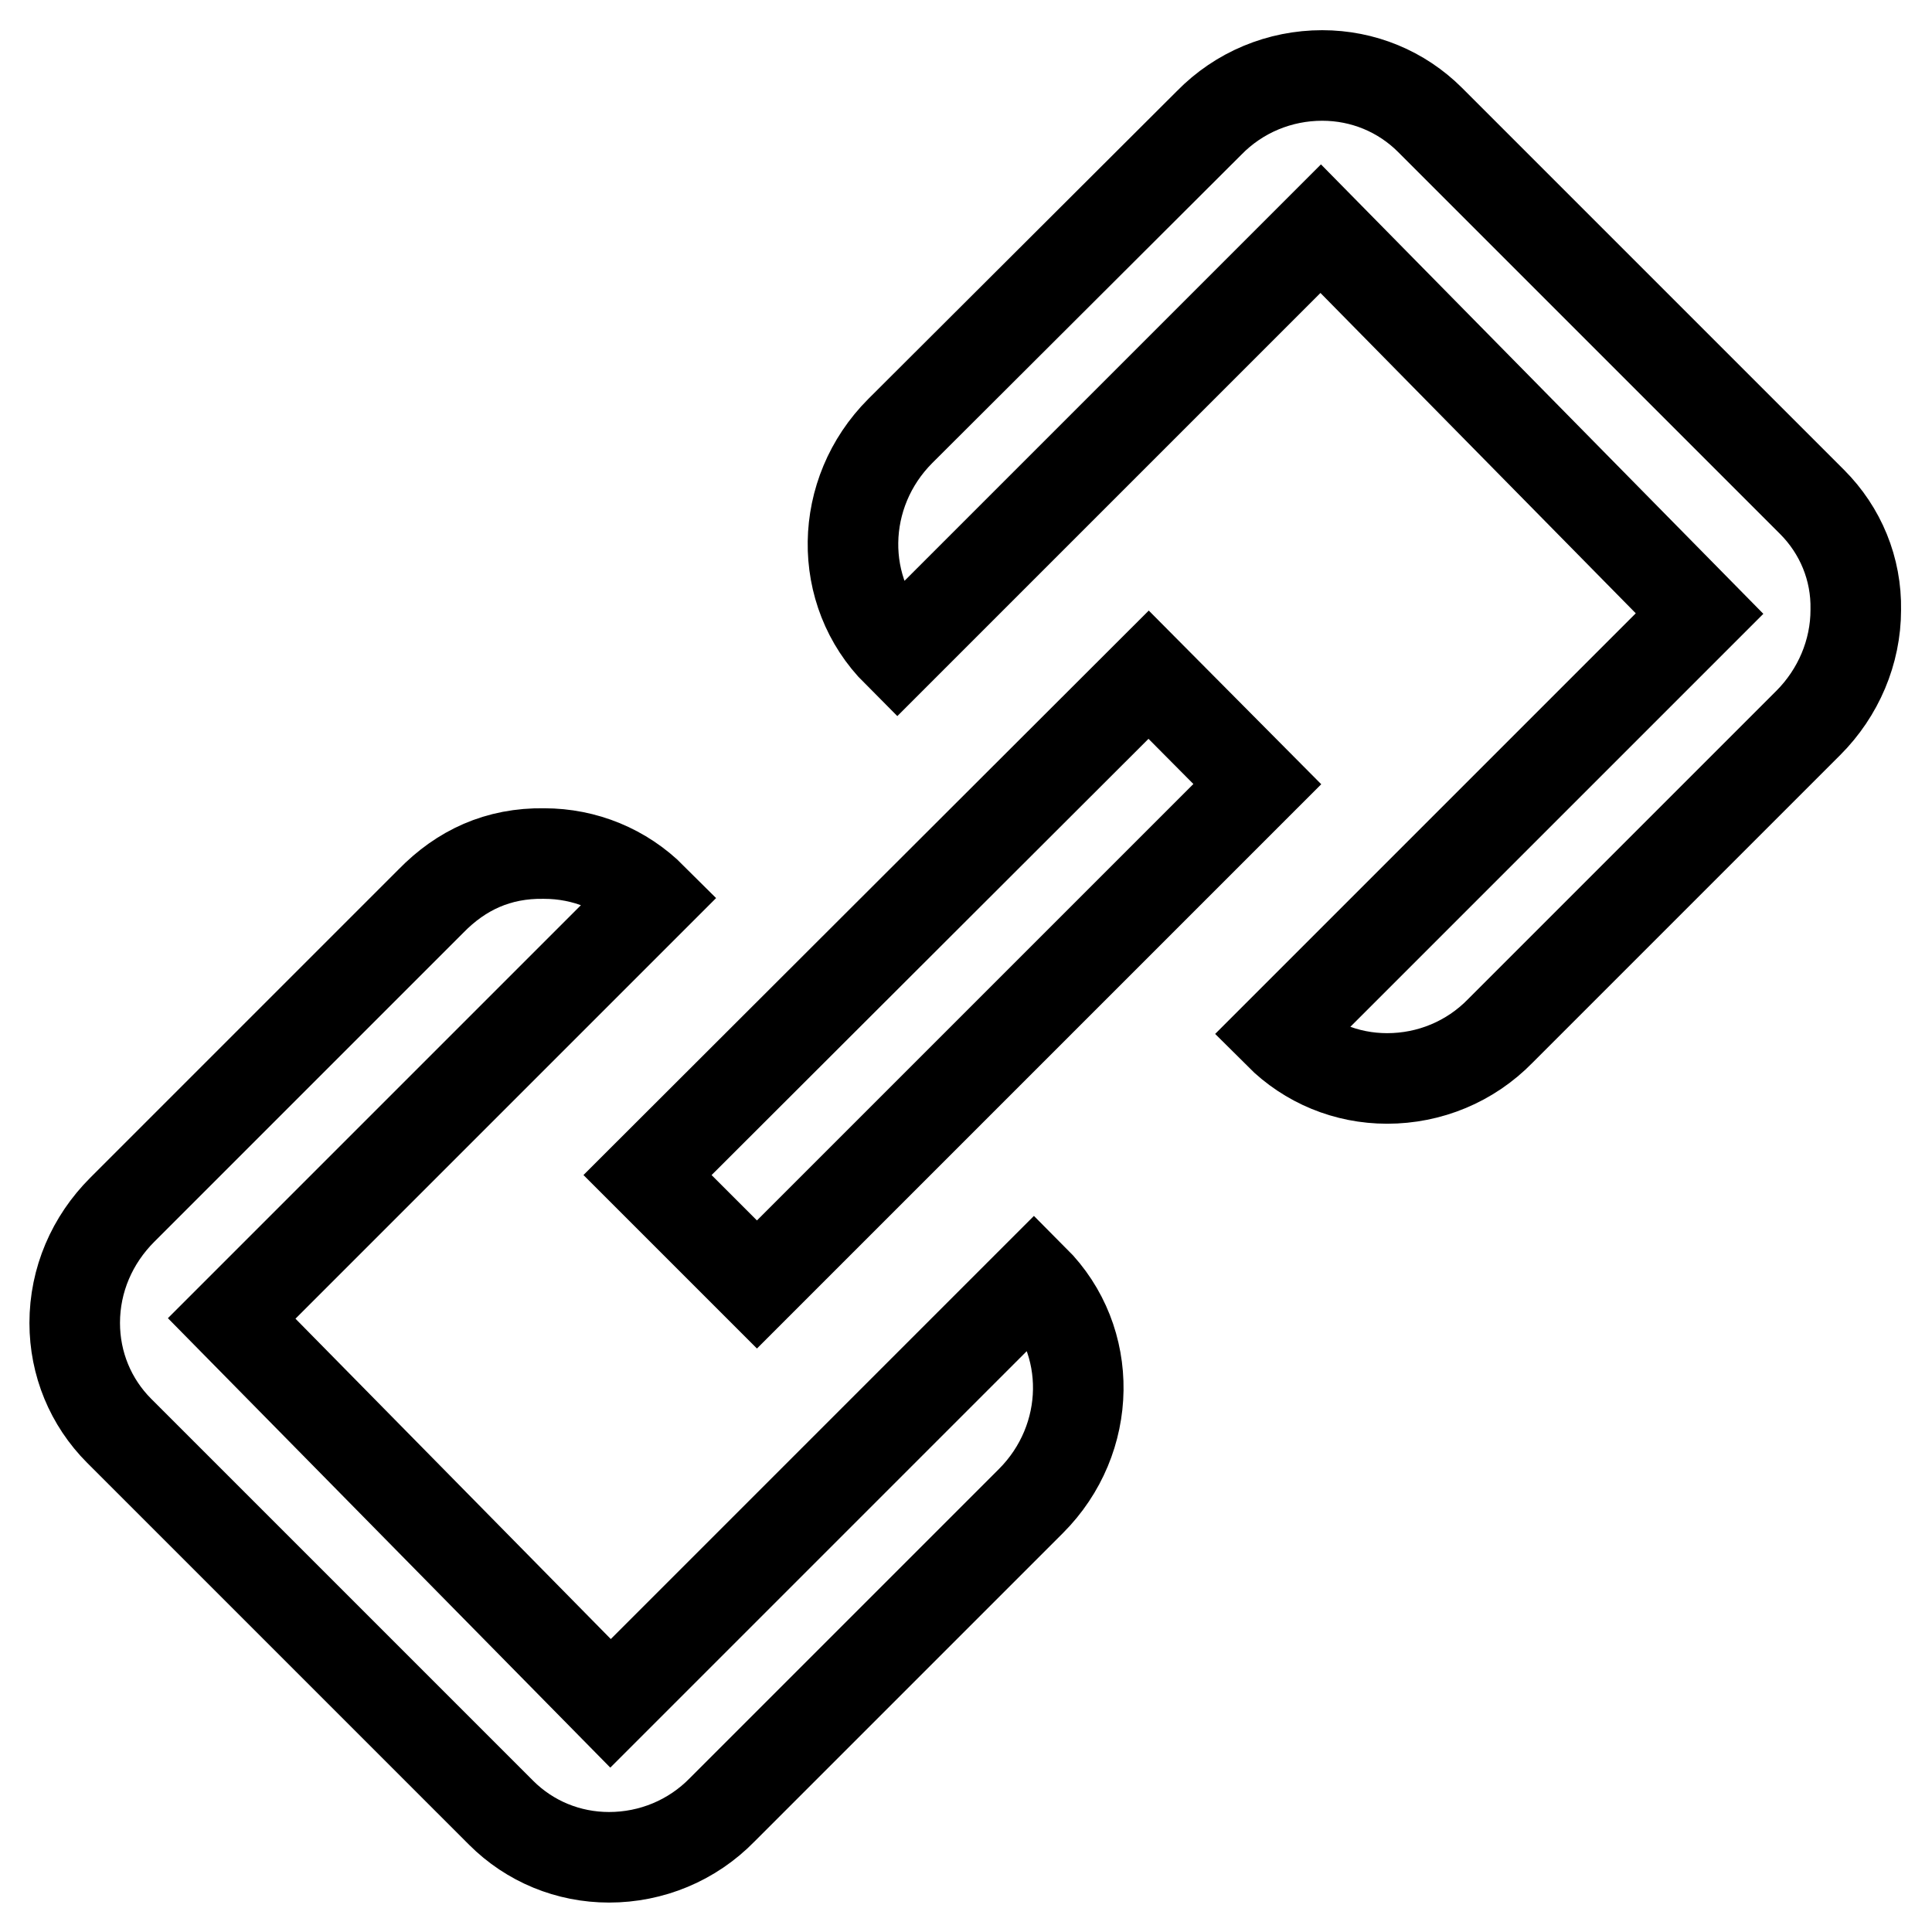 <?xml version="1.0" encoding="utf-8"?>
<!-- Svg Vector Icons : http://www.onlinewebfonts.com/icon -->
<!DOCTYPE svg PUBLIC "-//W3C//DTD SVG 1.1//EN" "http://www.w3.org/Graphics/SVG/1.1/DTD/svg11.dtd">
<svg version="1.1" xmlns="http://www.w3.org/2000/svg" xmlns:xlink="http://www.w3.org/1999/xlink" x="0px" y="0px" viewBox="0 0 256 256" enable-background="new 0 0 256 256" xml:space="preserve">
<g><g><g><g id="Link"><g><path stroke-width="12" fill-opacity="0" stroke="#000000"  d="M80.9,225.7l-50.2-51L86.4,119c-3.8-3.8-8.9-5.9-14.3-5.9c-6.1-0.1-11,2.2-15,6.3l-40.9,40.9c-4,4-6.3,9.3-6.3,15c0,5.4,2.1,10.5,5.9,14.3l50.6,50.6c3.8,3.8,8.9,5.9,14.3,5.9l0,0c5.6,0,11-2.2,15-6.3l40.9-40.9c8.2-8.2,8.4-21.3,0.4-29.3L80.9,225.7z M240.1,66.5l-50.6-50.6c-3.8-3.8-8.9-5.9-14.3-5.9l0,0c-5.6,0-11,2.2-15,6.3l-40.9,40.8c-8.2,8.2-8.4,21.3-0.4,29.3L175,30.3l50.2,51L169.5,137c3.8,3.8,8.9,5.9,14.3,5.9h0c5.6,0,11-2.2,15-6.3l40.8-40.8c4-4,6.3-9.4,6.3-15C246,75.4,243.9,70.3,240.1,66.5z M85.8,155.7l14.5,14.5l66.3-66.3l-14.4-14.5L85.8,155.7z"/></g></g></g><g></g><g></g><g></g><g></g><g></g><g></g><g></g><g></g><g></g><g></g><g></g><g></g><g></g><g></g><g></g></g></g>
</svg>